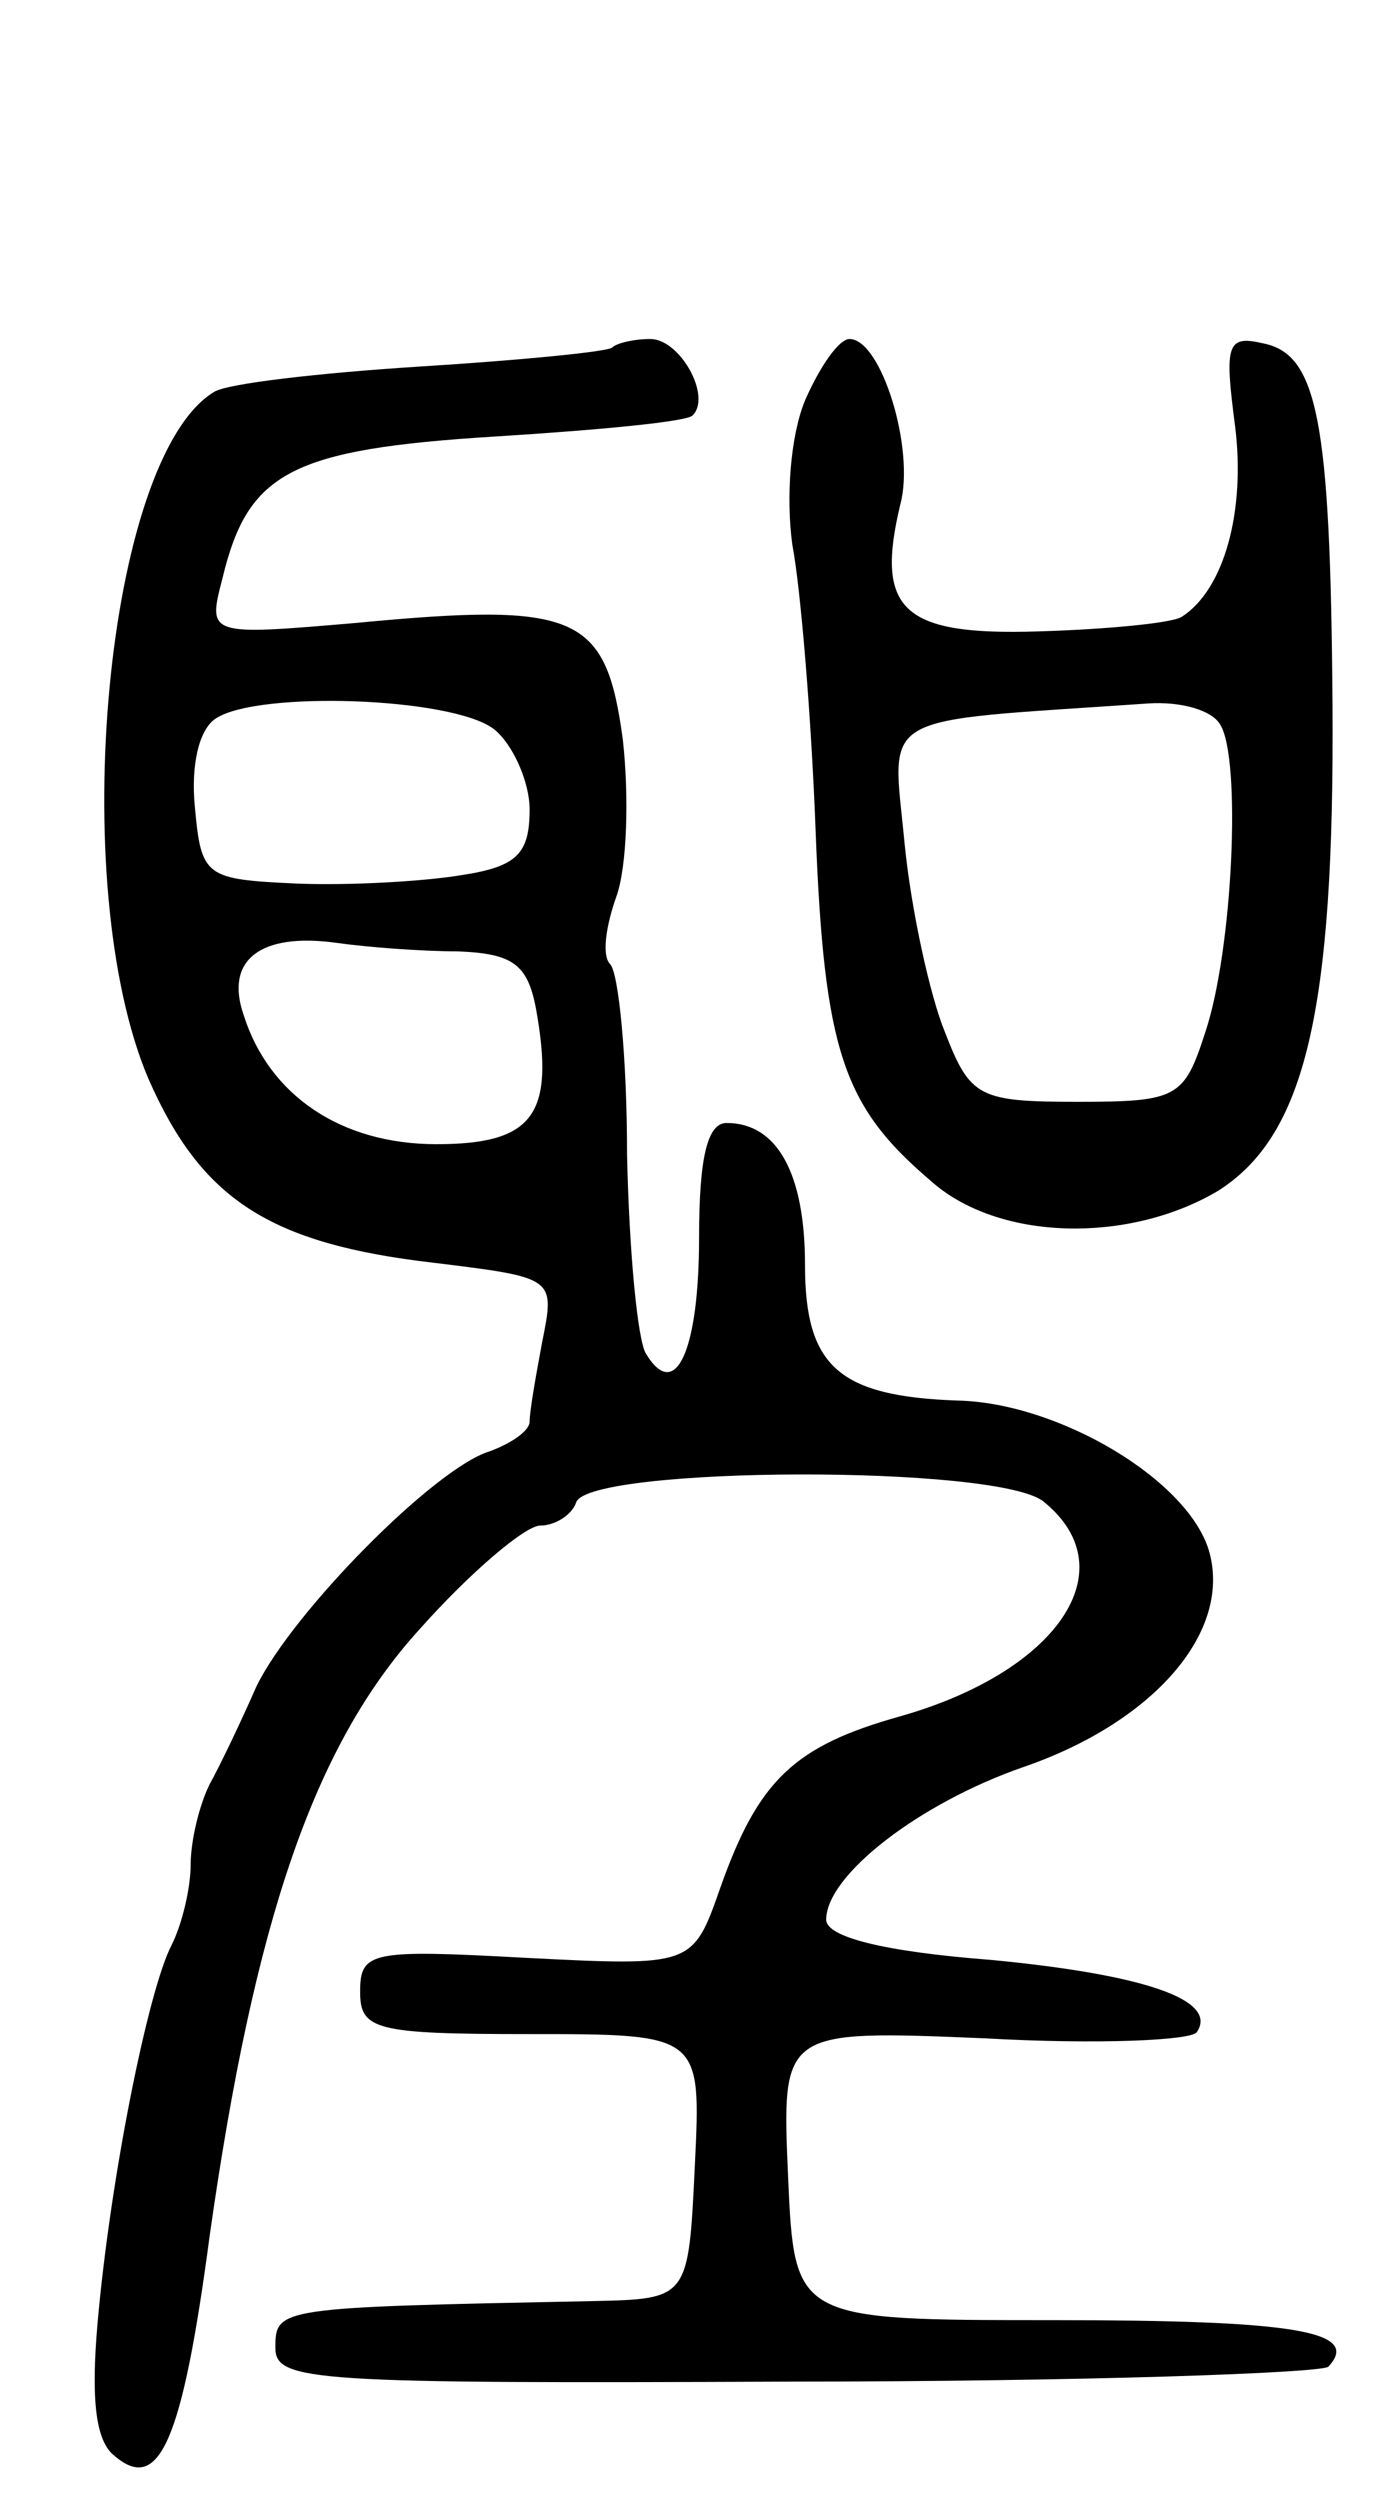 <svg version="1.0" xmlns="http://www.w3.org/2000/svg" width="65" height="118" viewBox="0 0 65 118" ><g transform="translate(0,118) scale(0.1,-0.1)" ><path d="M289 1016 c-2 -2 -43 -6 -91 -9 -47 -3 -91 -8 -97 -12 -51 -31 -70 -232 -31 -324 25 -57 57 -78 135 -87 57 -7 57 -7 51 -37 -3 -16 -6 -33 -6 -38 0 -4 -8 -10 -19 -14 -26 -8 -93 -76 -110 -111 -7 -16 -17 -37 -22 -46 -5 -10 -9 -27 -9 -38 0 -11 -4 -28 -9 -38 -11 -21 -29 -110 -35 -179 -3 -35 -1 -55 8 -62 21 -18 32 6 45 104 21 148 49 231 99 286 24 27 50 49 57 49 7 0 15 5 17 11 6 17 201 18 221 0 39 -32 6 -80 -68 -101 -50 -14 -67 -30 -85 -81 -13 -37 -13 -37 -92 -33 -73 4 -78 3 -78 -16 0 -18 7 -20 80 -20 81 0 81 0 78 -62 -3 -63 -3 -63 -48 -64 -149 -3 -150 -3 -150 -22 0 -16 17 -17 245 -16 135 0 248 4 252 7 16 17 -17 22 -130 22 -122 0 -122 0 -125 68 -3 69 -3 69 93 65 53 -3 98 -1 100 3 10 15 -24 27 -97 34 -52 4 -78 11 -78 19 0 21 44 55 93 72 61 21 98 63 88 101 -9 34 -71 71 -119 72 -56 2 -72 16 -72 64 0 43 -13 67 -37 67 -9 0 -13 -16 -13 -54 0 -53 -11 -78 -25 -55 -4 6 -8 48 -9 94 0 46 -4 86 -8 90 -4 4 -2 18 3 32 5 14 6 47 3 74 -8 59 -21 65 -126 55 -70 -6 -70 -6 -63 21 12 50 32 61 129 67 48 3 91 7 93 10 9 9 -6 36 -20 36 -8 0 -16 -2 -18 -4z m-56 -180 c9 -7 17 -25 17 -38 0 -21 -6 -27 -32 -31 -18 -3 -53 -5 -78 -4 -43 2 -45 3 -48 36 -2 20 2 37 10 42 20 13 111 10 131 -5z m-17 -105 c26 -1 33 -6 37 -27 9 -50 -1 -64 -47 -64 -45 0 -79 23 -91 61 -9 26 8 39 44 34 14 -2 40 -4 57 -4z"/><path d="M380 991 c-7 -17 -9 -46 -6 -68 4 -21 9 -82 11 -135 4 -104 13 -130 54 -165 32 -29 94 -30 136 -5 41 26 55 84 54 230 -1 134 -7 165 -33 170 -17 4 -18 -1 -13 -39 5 -40 -5 -77 -25 -90 -4 -3 -35 -6 -68 -7 -64 -2 -77 10 -65 60 7 26 -9 78 -24 78 -5 0 -14 -13 -21 -29z m196 -153 c10 -16 6 -106 -7 -145 -10 -31 -13 -33 -60 -33 -47 0 -51 2 -63 33 -7 17 -16 58 -19 89 -6 63 -15 57 115 66 15 1 30 -3 34 -10z"/></g></svg> 
